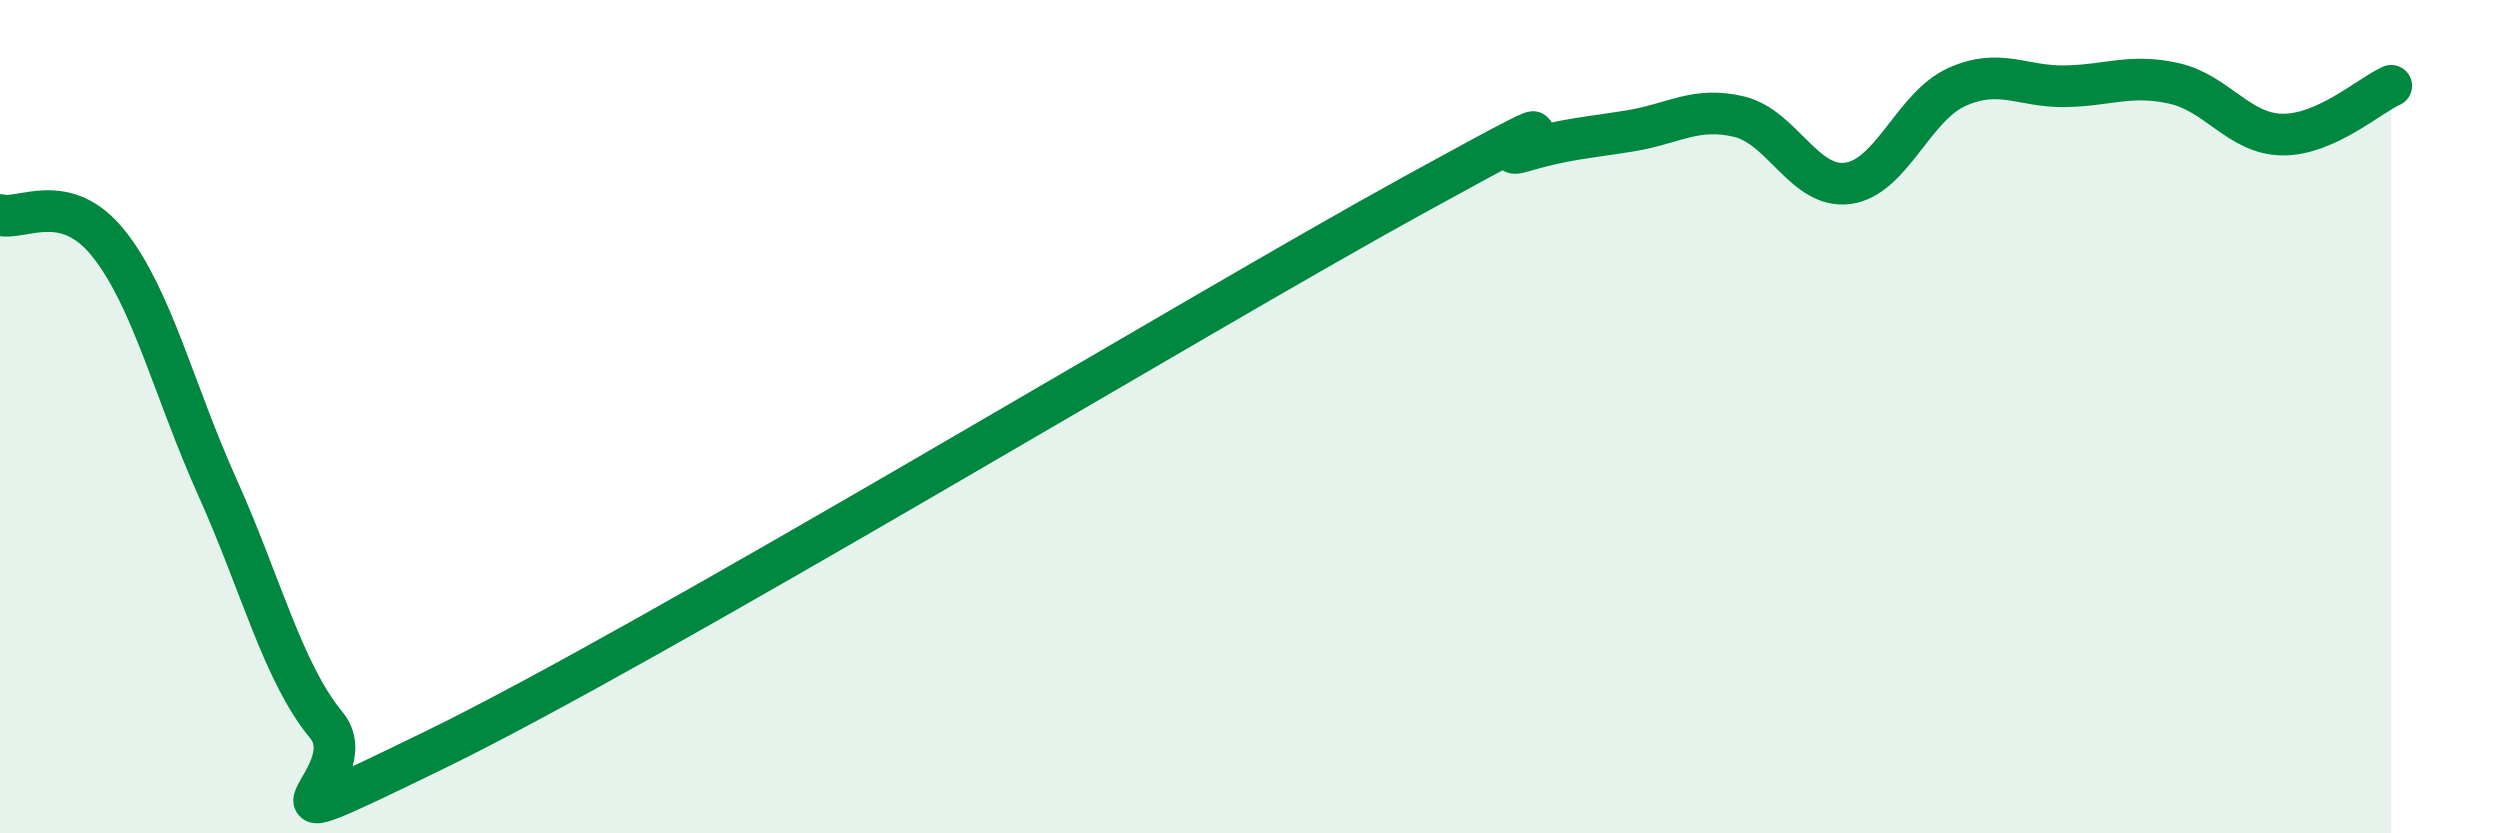 
    <svg width="60" height="20" viewBox="0 0 60 20" xmlns="http://www.w3.org/2000/svg">
      <path
        d="M 0,5.16 C 0.52,5.3 1.57,4.54 2.61,5.85 C 3.65,7.16 4.18,9.39 5.22,11.7 C 6.26,14.01 6.79,16.14 7.83,17.4 C 8.87,18.66 5.21,20.54 10.43,18 C 15.65,15.46 28.69,7.56 33.91,4.69 C 39.13,1.82 35.48,3.95 36.52,3.64 C 37.56,3.33 38.09,3.31 39.13,3.14 C 40.17,2.97 40.7,2.55 41.74,2.8 C 42.78,3.05 43.31,4.54 44.35,4.4 C 45.39,4.26 45.92,2.56 46.96,2.09 C 48,1.62 48.53,2.09 49.57,2.07 C 50.61,2.05 51.13,1.77 52.17,2 C 53.21,2.23 53.74,3.22 54.78,3.23 C 55.82,3.24 56.87,2.29 57.39,2.06L57.39 20L0 20Z"
        fill="#008740"
        opacity="0.1"
        stroke-linecap="round"
        stroke-linejoin="round"
      />
      <path
        d="M 0,5.16 C 0.52,5.3 1.57,4.54 2.61,5.85 C 3.65,7.16 4.18,9.39 5.22,11.7 C 6.26,14.01 6.79,16.14 7.83,17.4 C 8.87,18.66 5.21,20.54 10.43,18 C 15.65,15.46 28.69,7.56 33.91,4.69 C 39.13,1.82 35.48,3.95 36.52,3.64 C 37.56,3.33 38.09,3.31 39.13,3.14 C 40.17,2.97 40.7,2.55 41.74,2.8 C 42.78,3.05 43.31,4.54 44.35,4.4 C 45.39,4.26 45.92,2.56 46.96,2.09 C 48,1.62 48.53,2.09 49.57,2.07 C 50.61,2.05 51.13,1.77 52.17,2 C 53.21,2.23 53.74,3.22 54.78,3.23 C 55.82,3.24 56.87,2.29 57.39,2.06"
        stroke="#008740"
        stroke-width="1"
        fill="none"
        stroke-linecap="round"
        stroke-linejoin="round"
      />
    </svg>
  